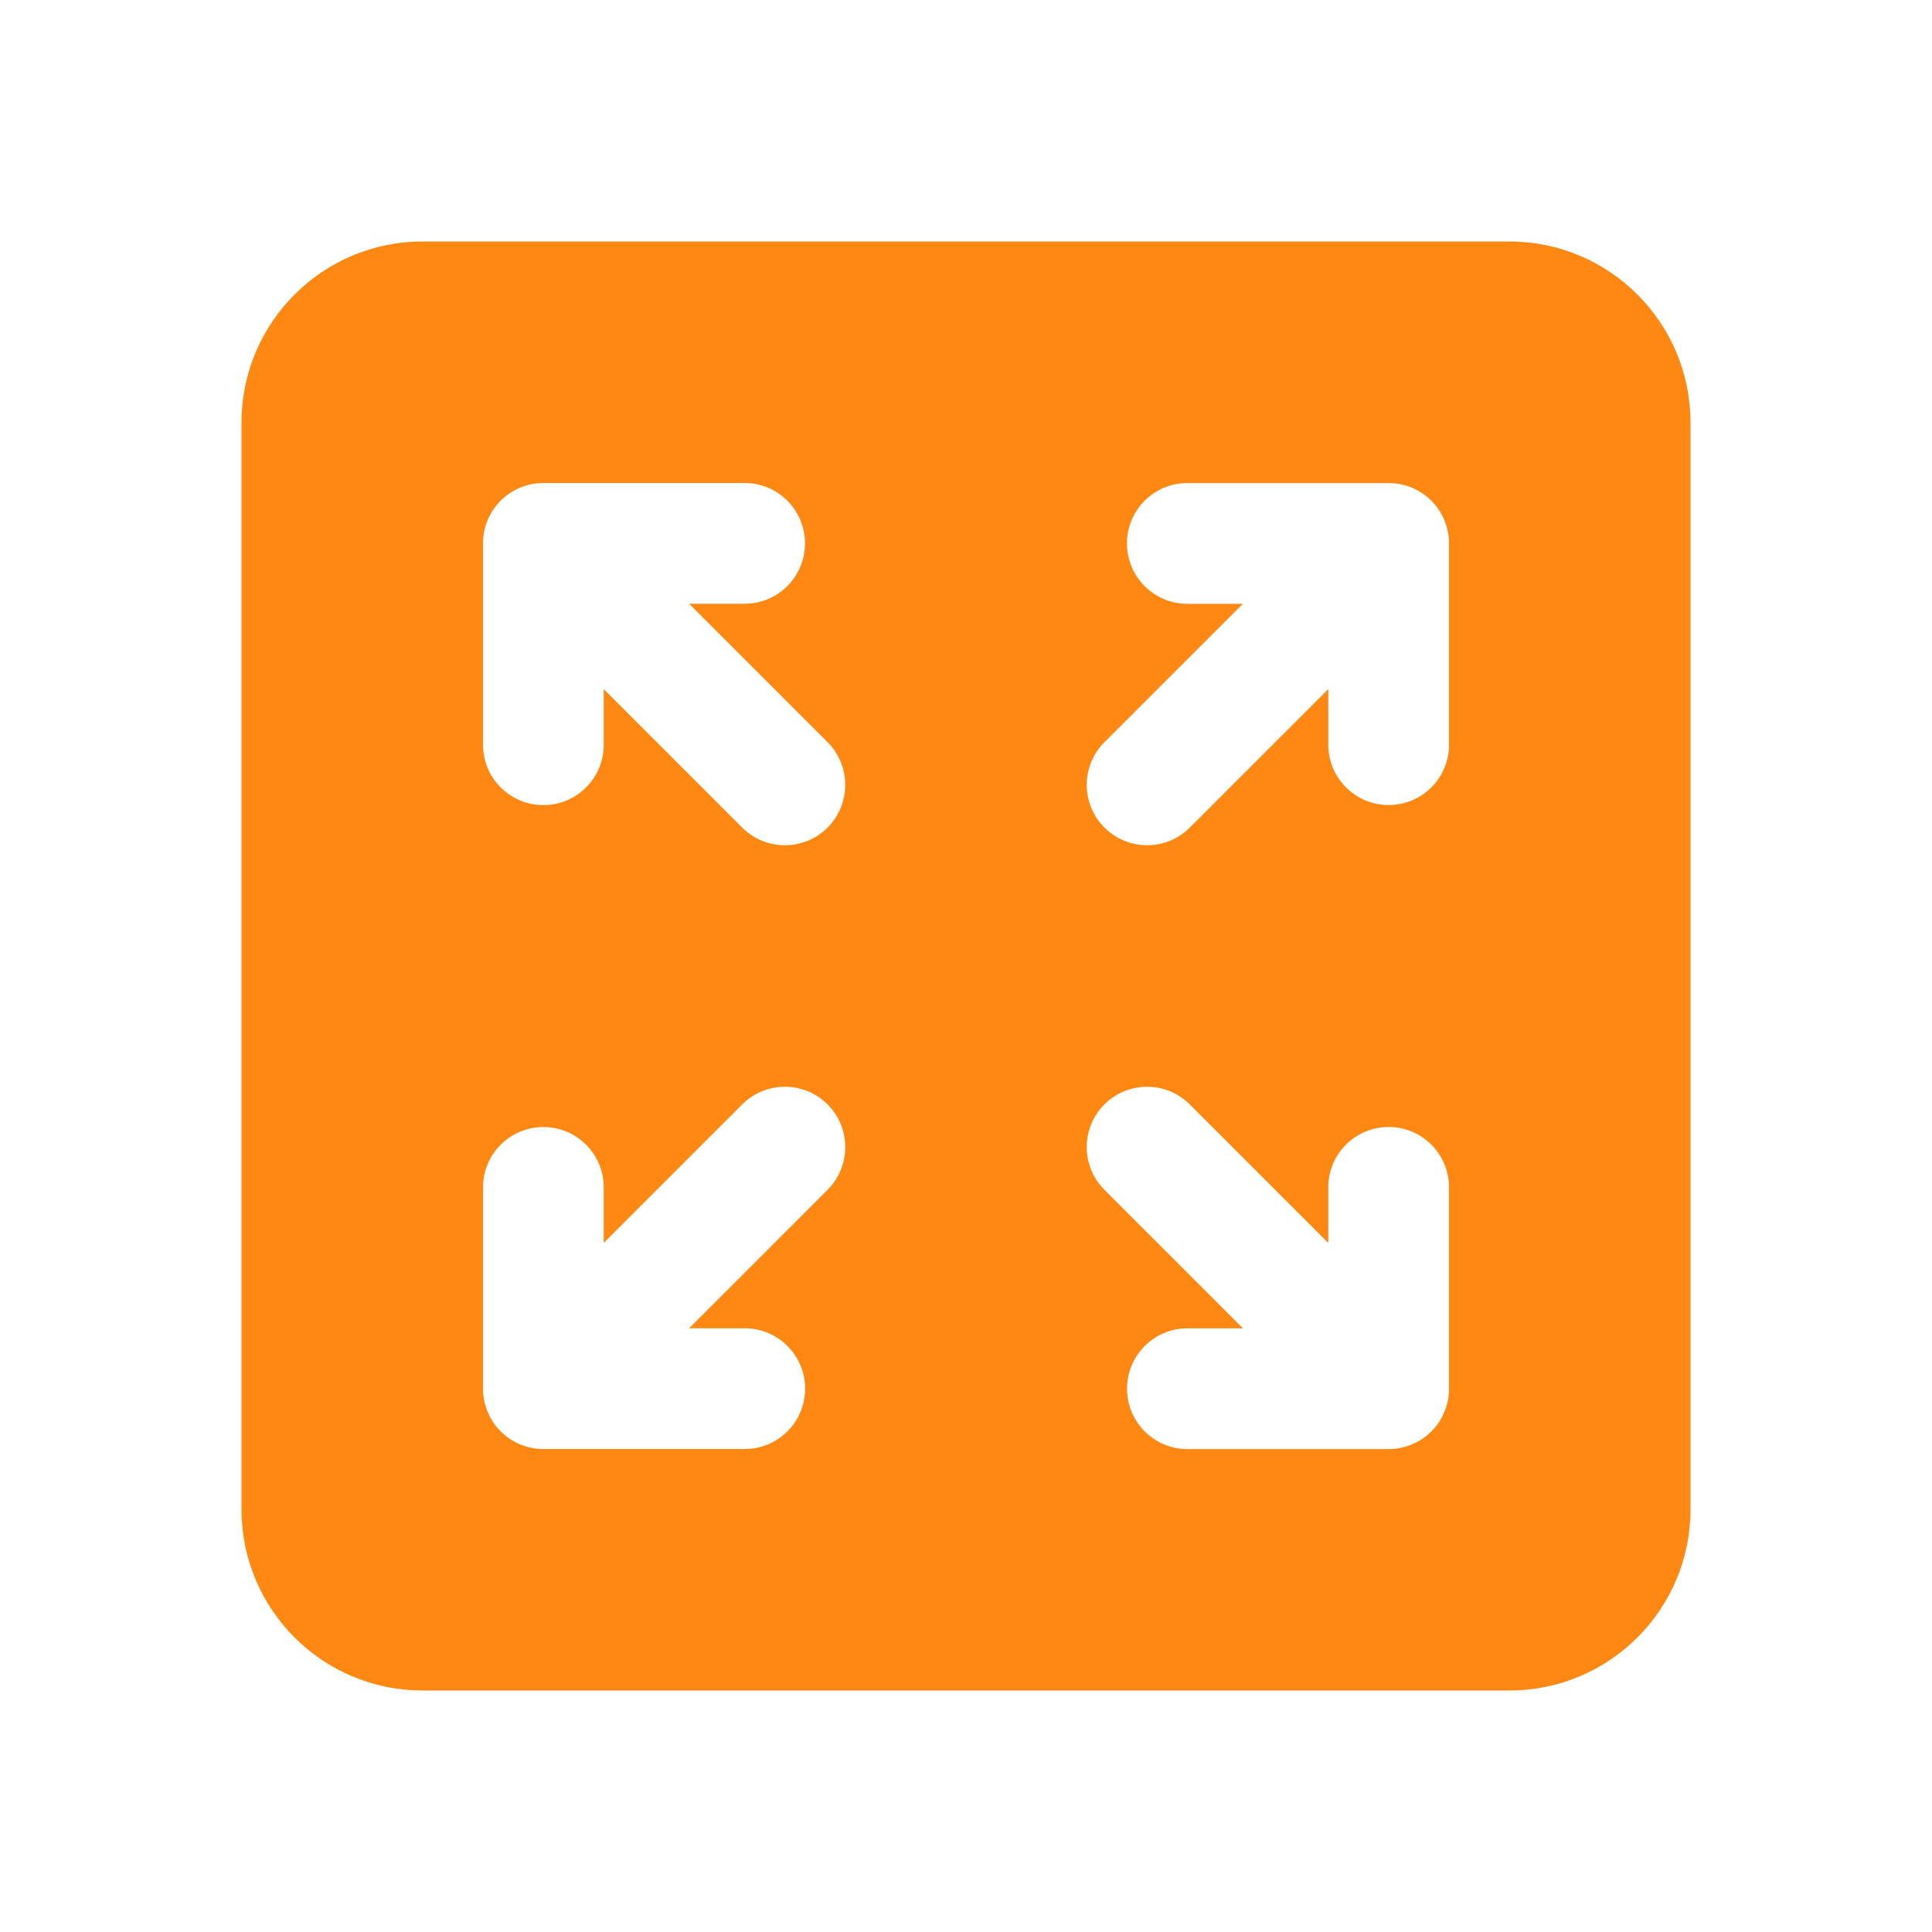<svg width="68" height="68" viewBox="0 0 68 68" fill="none" xmlns="http://www.w3.org/2000/svg">
<path d="M14.875 8.5C11.354 8.5 8.5 11.354 8.5 14.875V53.125C8.5 56.646 11.354 59.5 14.875 59.5H53.125C56.646 59.5 59.5 56.646 59.5 53.125V14.875C59.5 11.354 56.646 8.5 53.125 8.5H14.875ZM17 19.125C17 17.951 17.951 17 19.125 17H26.208C27.382 17 28.333 17.951 28.333 19.125C28.333 20.299 27.382 21.25 26.208 21.25H24.255L29.128 26.122C29.957 26.952 29.957 28.298 29.128 29.128C28.298 29.957 26.952 29.957 26.122 29.128L21.25 24.255V26.212C21.25 27.385 20.299 28.337 19.125 28.337C17.951 28.337 17 27.385 17 26.212V19.125ZM50.379 50.381C49.981 50.779 49.44 51.003 48.876 51.003H41.793C40.62 51.003 39.668 50.052 39.668 48.878C39.668 47.705 40.62 46.753 41.793 46.753H43.747L38.872 41.877C38.042 41.048 38.042 39.702 38.872 38.872C39.702 38.043 41.048 38.043 41.877 38.873L46.751 43.747V41.791C46.751 40.618 47.703 39.666 48.876 39.666C50.05 39.666 51.001 40.618 51.001 41.791V48.878C51.001 49.442 50.778 49.982 50.379 50.381ZM51.001 19.127V26.21C51.001 27.384 50.05 28.335 48.876 28.335C47.703 28.335 46.751 27.384 46.751 26.21V24.256L41.877 29.128C41.047 29.958 39.702 29.957 38.872 29.127C38.042 28.297 38.042 26.952 38.873 26.122L43.745 21.252H41.79C40.616 21.252 39.665 20.3 39.665 19.127C39.665 17.953 40.616 17.002 41.79 17.002H48.876C49.44 17.002 49.981 17.226 50.379 17.624C50.778 18.023 51.001 18.563 51.001 19.127ZM17.622 50.379C17.224 49.981 17 49.44 17 48.876V41.793C17 40.62 17.951 39.668 19.125 39.668C20.299 39.668 21.25 40.62 21.25 41.793V43.745L26.122 38.873C26.952 38.043 28.297 38.043 29.128 38.872C29.957 39.702 29.957 41.048 29.128 41.877L24.255 46.751H26.212C27.385 46.751 28.337 47.703 28.337 48.876C28.337 50.05 27.385 51.001 26.212 51.001H19.125C18.561 51.001 18.021 50.778 17.622 50.379Z" fill="#FF8813"/>
</svg>
